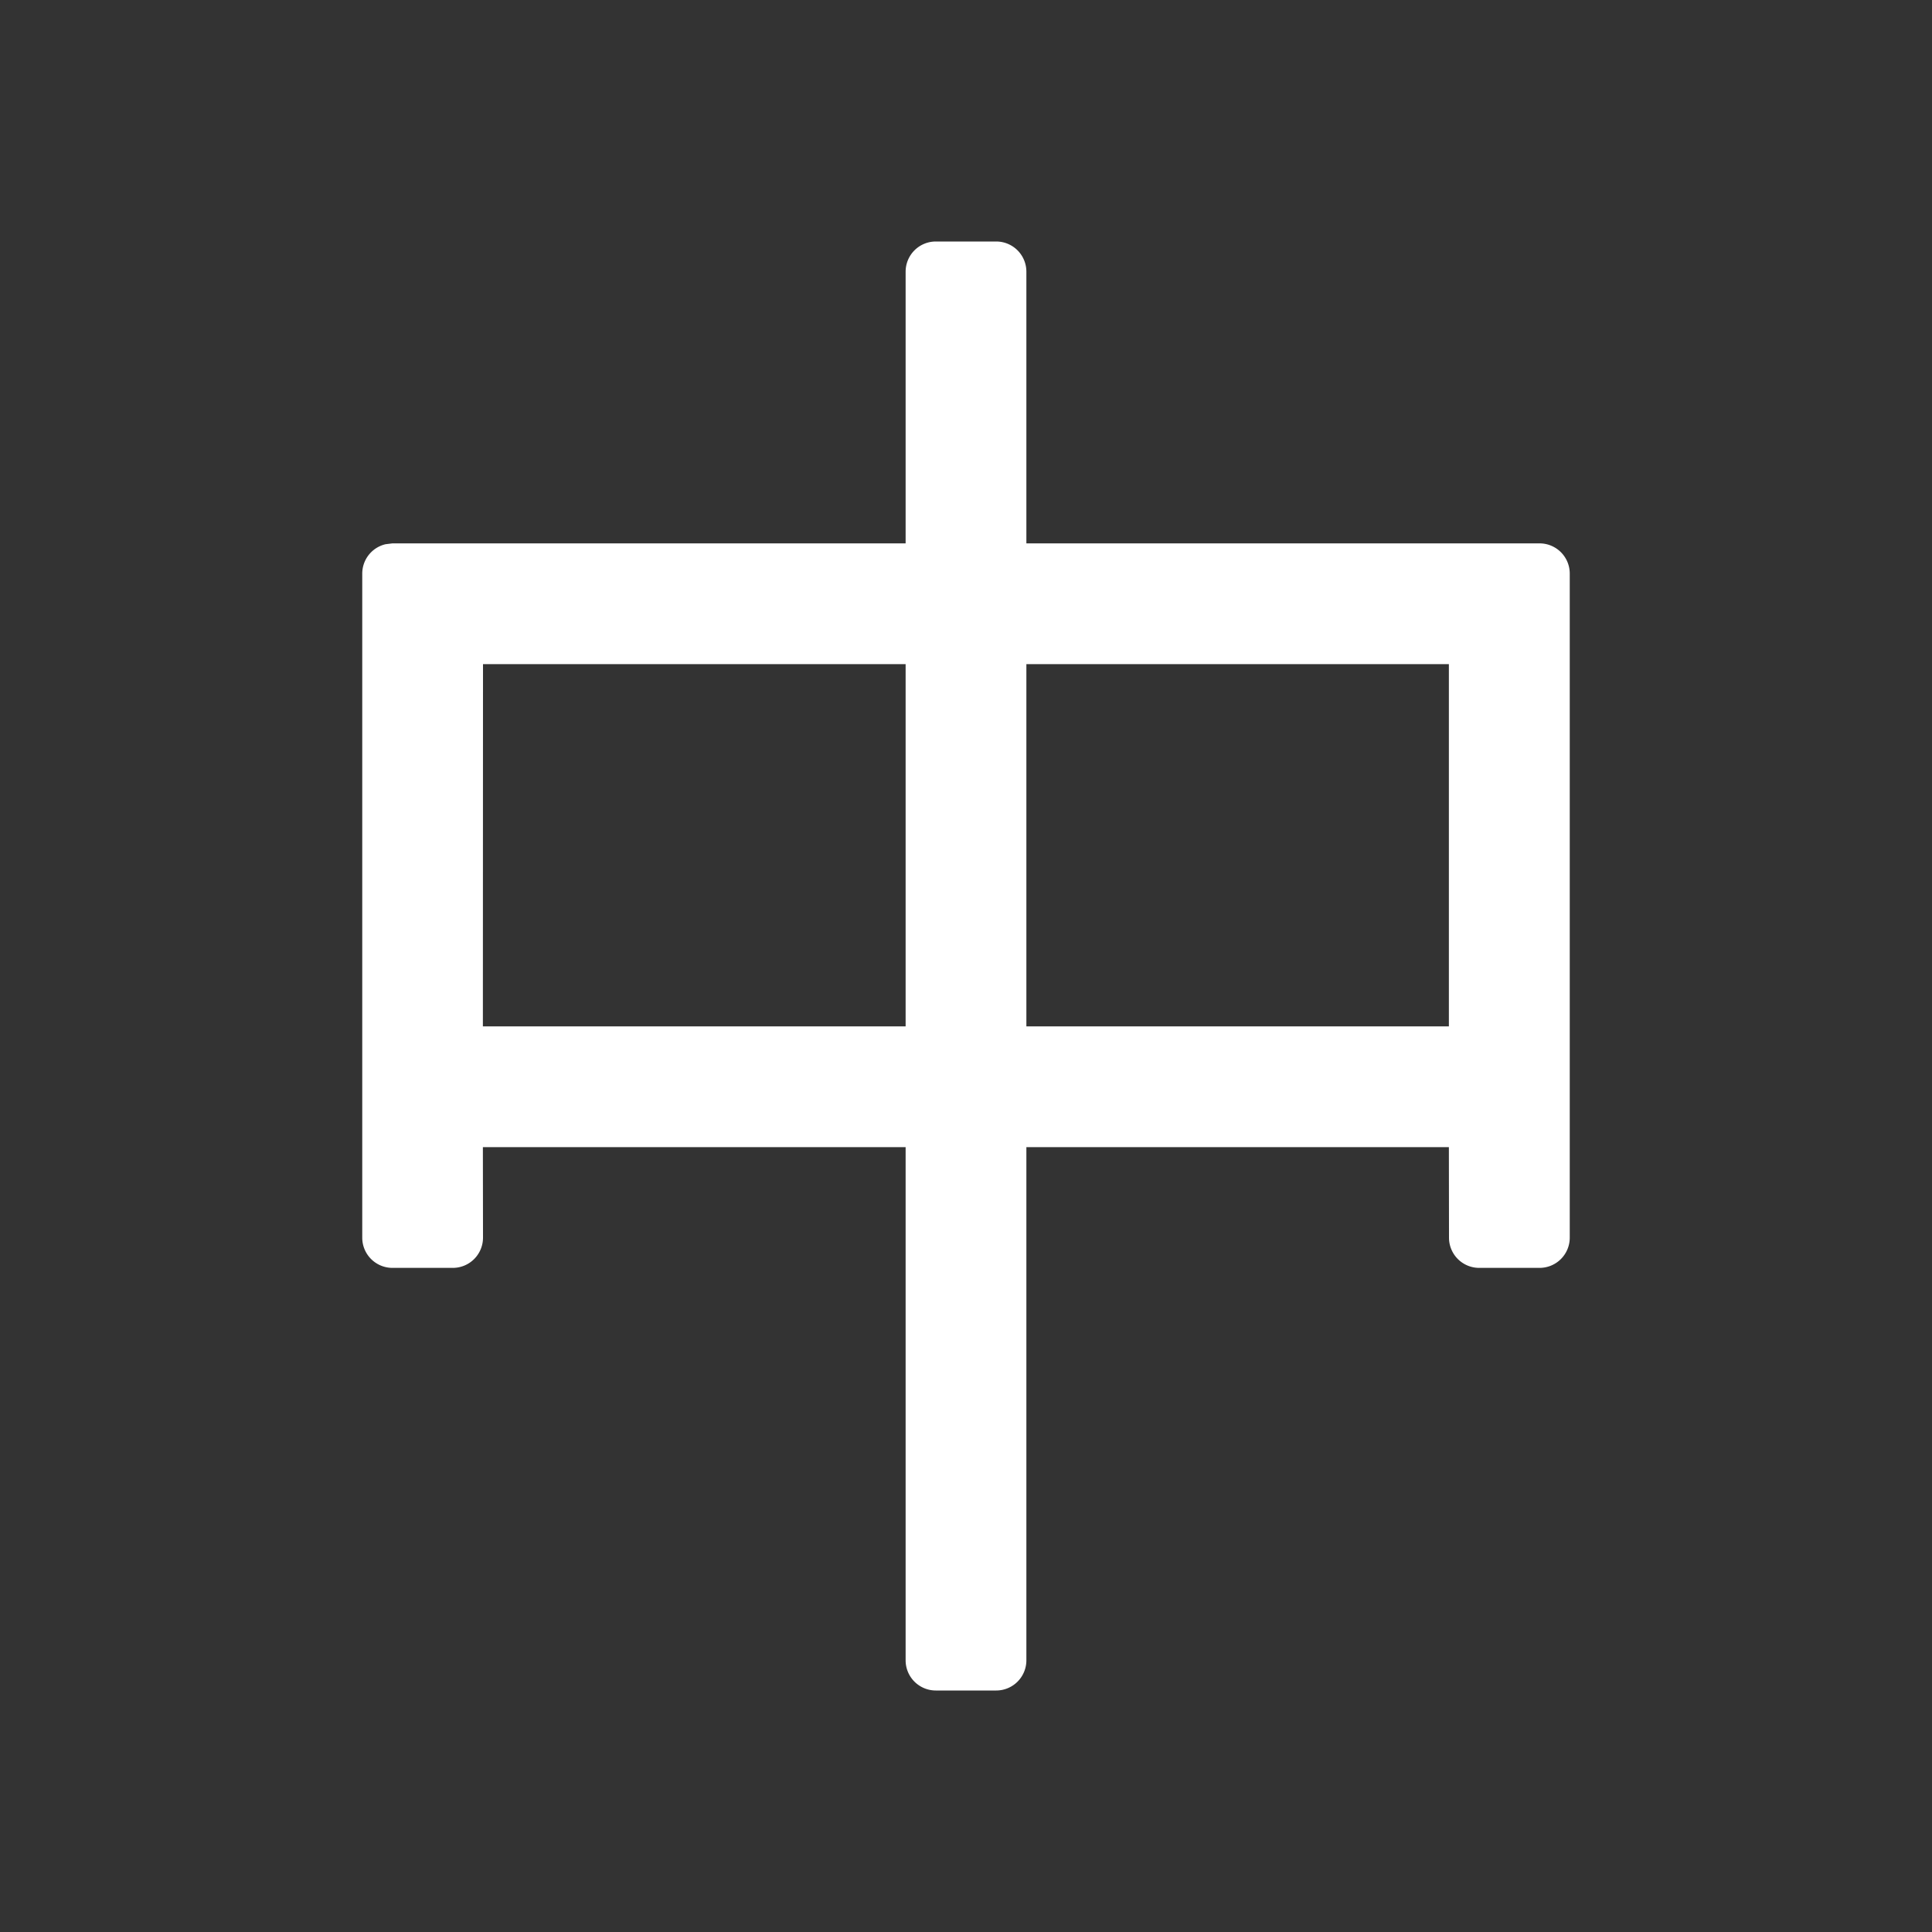 <?xml version="1.0" standalone="no"?><!DOCTYPE svg PUBLIC "-//W3C//DTD SVG 1.1//EN" "http://www.w3.org/Graphics/SVG/1.1/DTD/svg11.dtd"><svg t="1711976874115" class="icon" viewBox="0 0 1024 1024" version="1.1" xmlns="http://www.w3.org/2000/svg" p-id="15209" width="30" height="30" xmlns:xlink="http://www.w3.org/1999/xlink"><rect x="0" y="0" width="1024" height="1024" fill="#333333" stroke="none"/><path d="M528 128a16 16 0 0 1 16 16V288h272a16 16 0 0 1 16 16v352a16 16 0 0 1-16 16h-32a16 16 0 0 1-16-16l-0.064-48H544v272a16 16 0 0 1-16 16h-32a16 16 0 0 1-16-16V608H255.936l0.064 48a16 16 0 0 1-16 16h-32a16 16 0 0 1-16-16v-352a16 16 0 0 1 12.352-15.552L208 288H480V144A16 16 0 0 1 496 128h32zM480 352H256l-0.064 192H480v-192z m287.936 0H544v192h223.936v-192z" fill="#ffffff" p-id="15210"></path></svg>